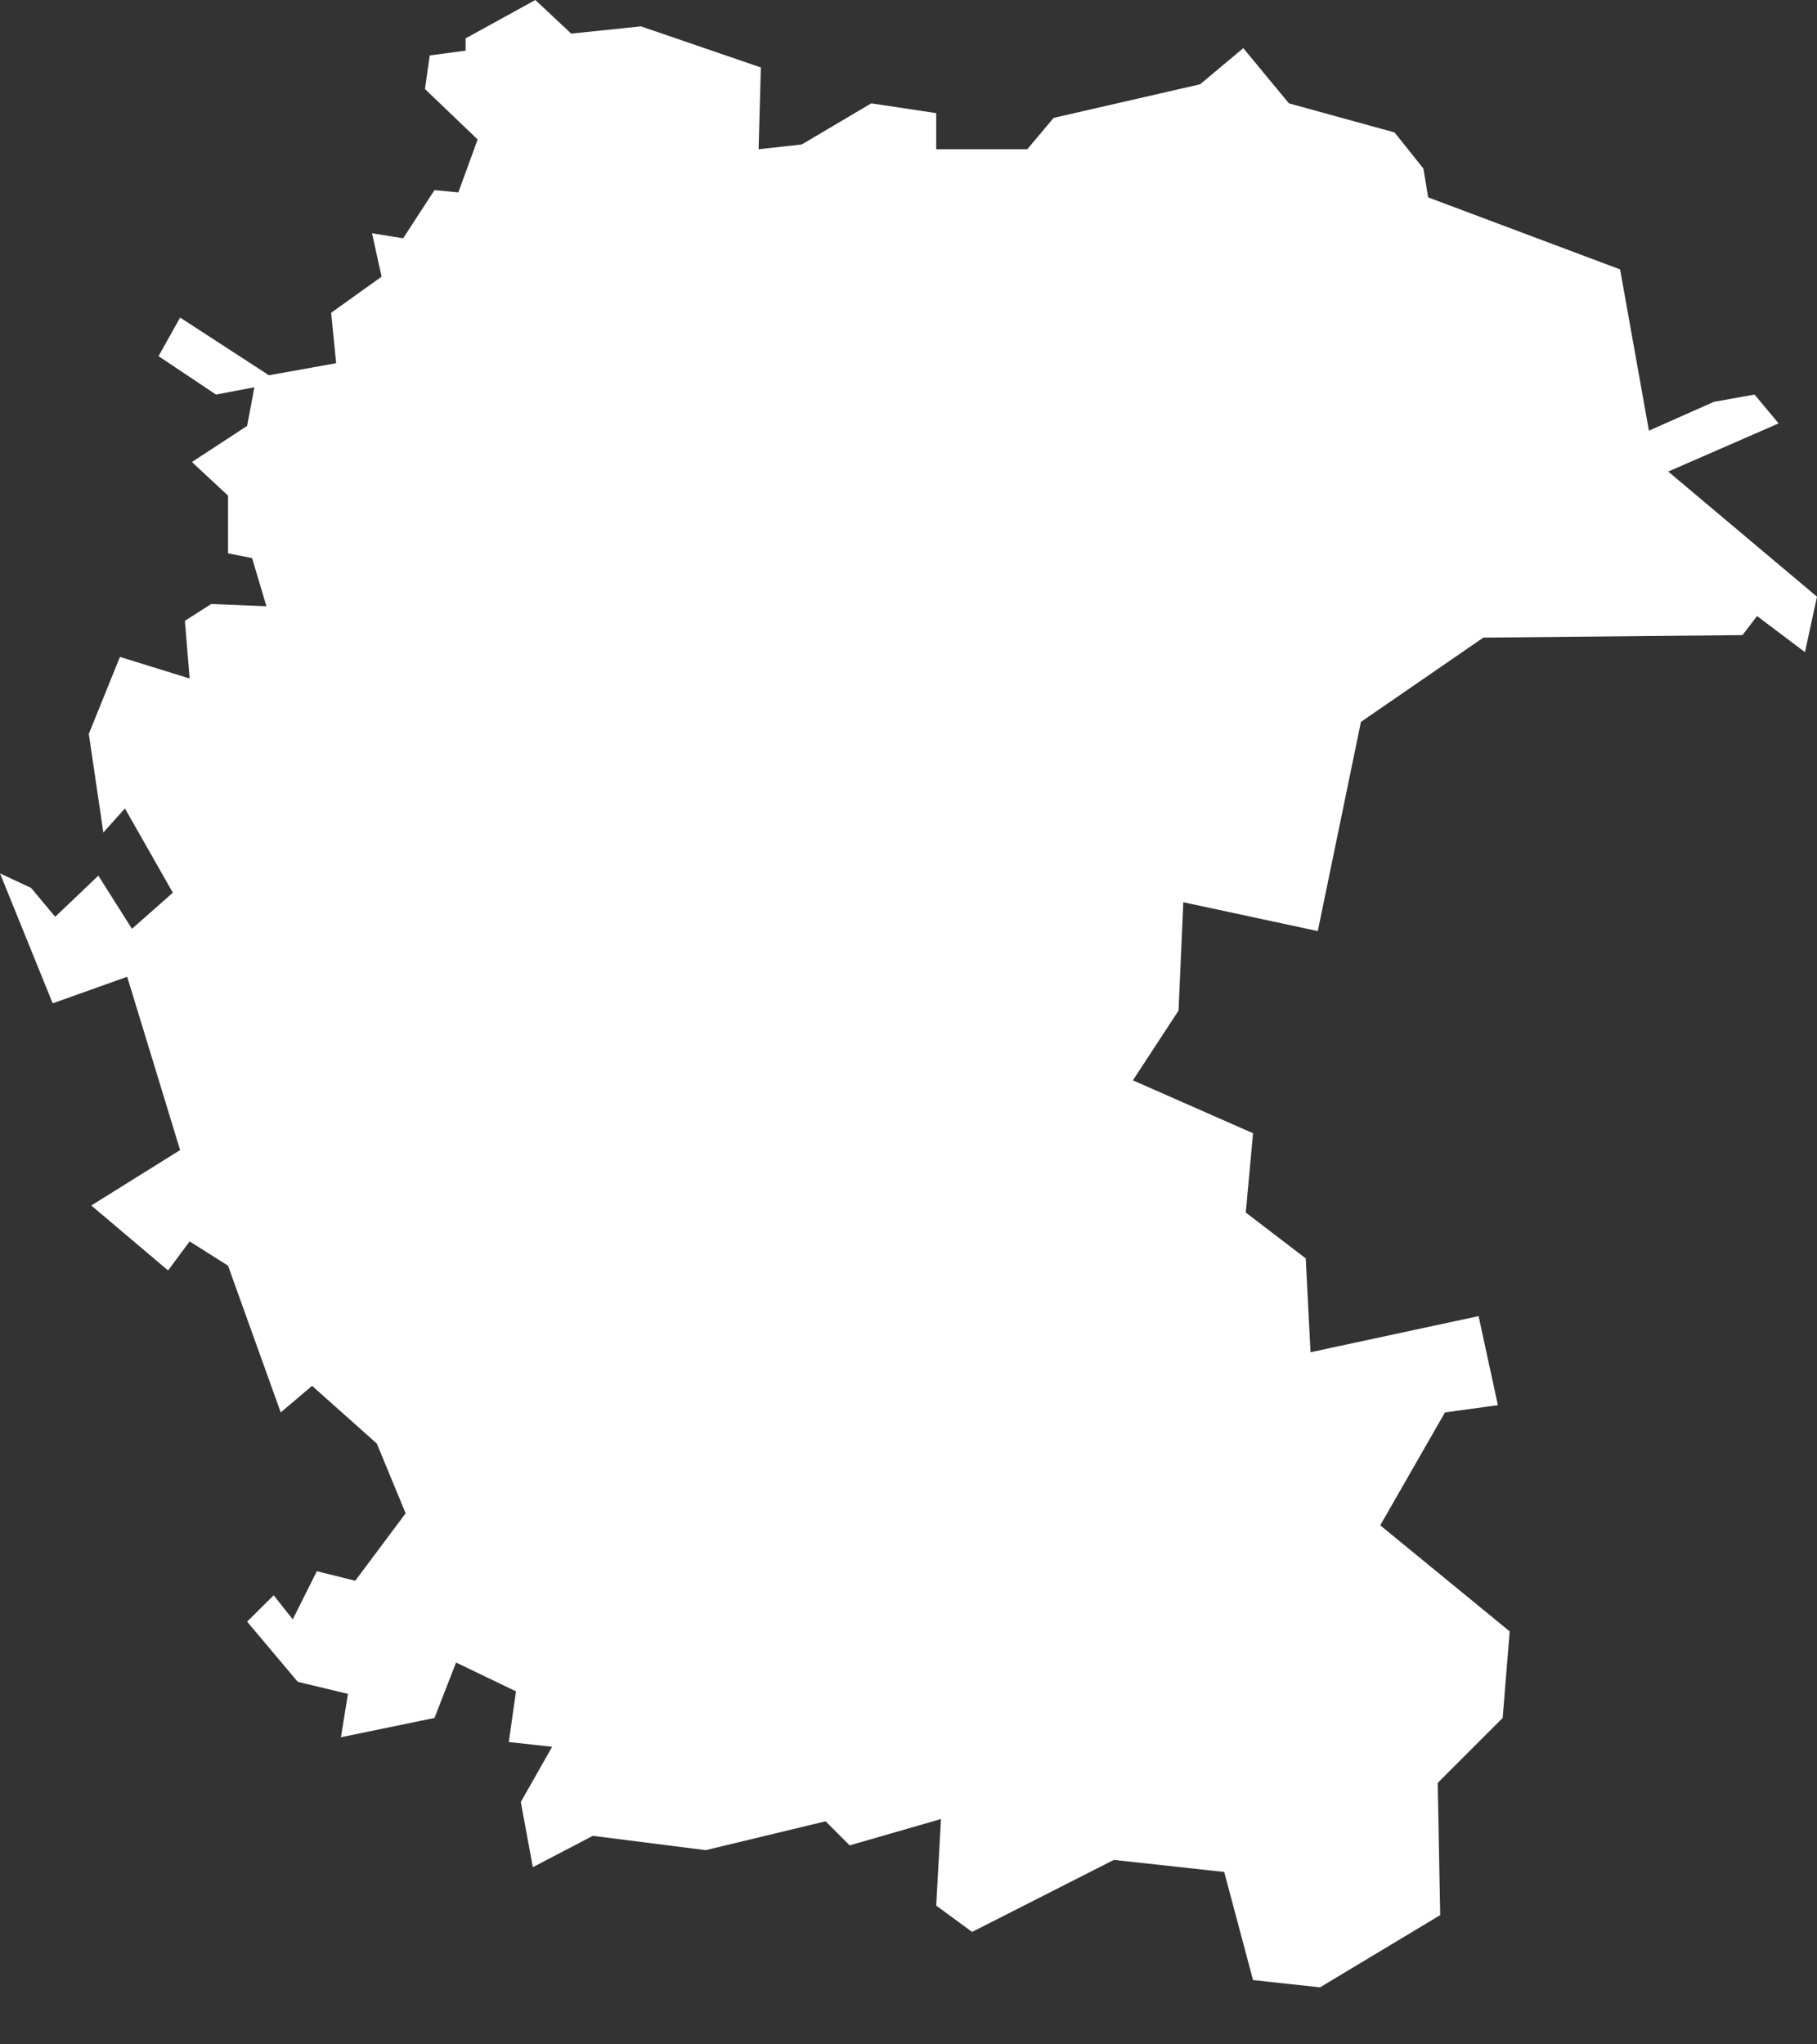 <svg width="8" height="9" viewBox="0 0 8 9" fill="none" xmlns="http://www.w3.org/2000/svg">
<rect x="0" y="0" width="8" height="9" fill="#333333" stroke="none"/>
<path fill-rule="evenodd" clip-rule="evenodd" d="M0.761 3.93L0.55 3.559L0.455 3.665L0.391 3.231L0.528 2.892L0.835 2.987L0.814 2.733L0.93 2.659L1.173 2.669L1.11 2.457L1.004 2.436V2.182L0.845 2.034L1.088 1.875L1.12 1.705L0.951 1.737L0.698 1.568L0.793 1.398L1.184 1.652L1.48 1.599L1.458 1.377L1.68 1.218L1.638 1.027L1.775 1.049L1.913 0.837L2.018 0.847L2.103 0.614L1.871 0.392L1.892 0.244L2.05 0.223V0.169L2.357 0L2.515 0.148L2.822 0.116L3.35 0.297L3.34 0.657L3.53 0.636L3.836 0.455L4.122 0.498V0.657H4.523L4.639 0.519L5.284 0.371L5.474 0.212L5.675 0.455L6.14 0.583L6.267 0.742L6.288 0.869L7.133 1.186L7.26 1.896L7.546 1.769L7.725 1.737L7.831 1.864L7.345 2.076L8 2.627L7.947 2.871L7.736 2.712L7.672 2.796L6.531 2.807L5.992 3.178L5.802 4.099L5.21 3.972L5.189 4.449L4.988 4.756L5.517 4.989L5.485 5.338L5.749 5.54L5.77 5.953L6.51 5.794L6.595 6.186L6.362 6.218L6.077 6.715L6.647 7.182L6.616 7.563L6.33 7.849L6.341 8.431L5.812 8.749L5.517 8.717L5.39 8.241L4.904 8.188L4.28 8.505L4.122 8.389L4.143 8.008L3.741 8.124L3.635 8.018L3.107 8.145L2.61 8.082L2.346 8.22L2.293 7.933L2.431 7.69L2.24 7.669L2.272 7.446L2.008 7.319L1.913 7.563L1.501 7.648L1.532 7.457L1.311 7.404L1.088 7.139L1.205 7.023L1.289 7.129L1.395 6.917L1.564 6.959L1.786 6.662L1.659 6.355L1.374 6.101L1.236 6.218L1.004 5.572L0.835 5.465L0.74 5.593L0.402 5.307L0.793 5.063L0.56 4.3L0.232 4.417L0 3.845L0.137 3.909L0.243 4.036L0.433 3.855L0.581 4.089L0.761 3.93Z" fill="white"/>
</svg>
